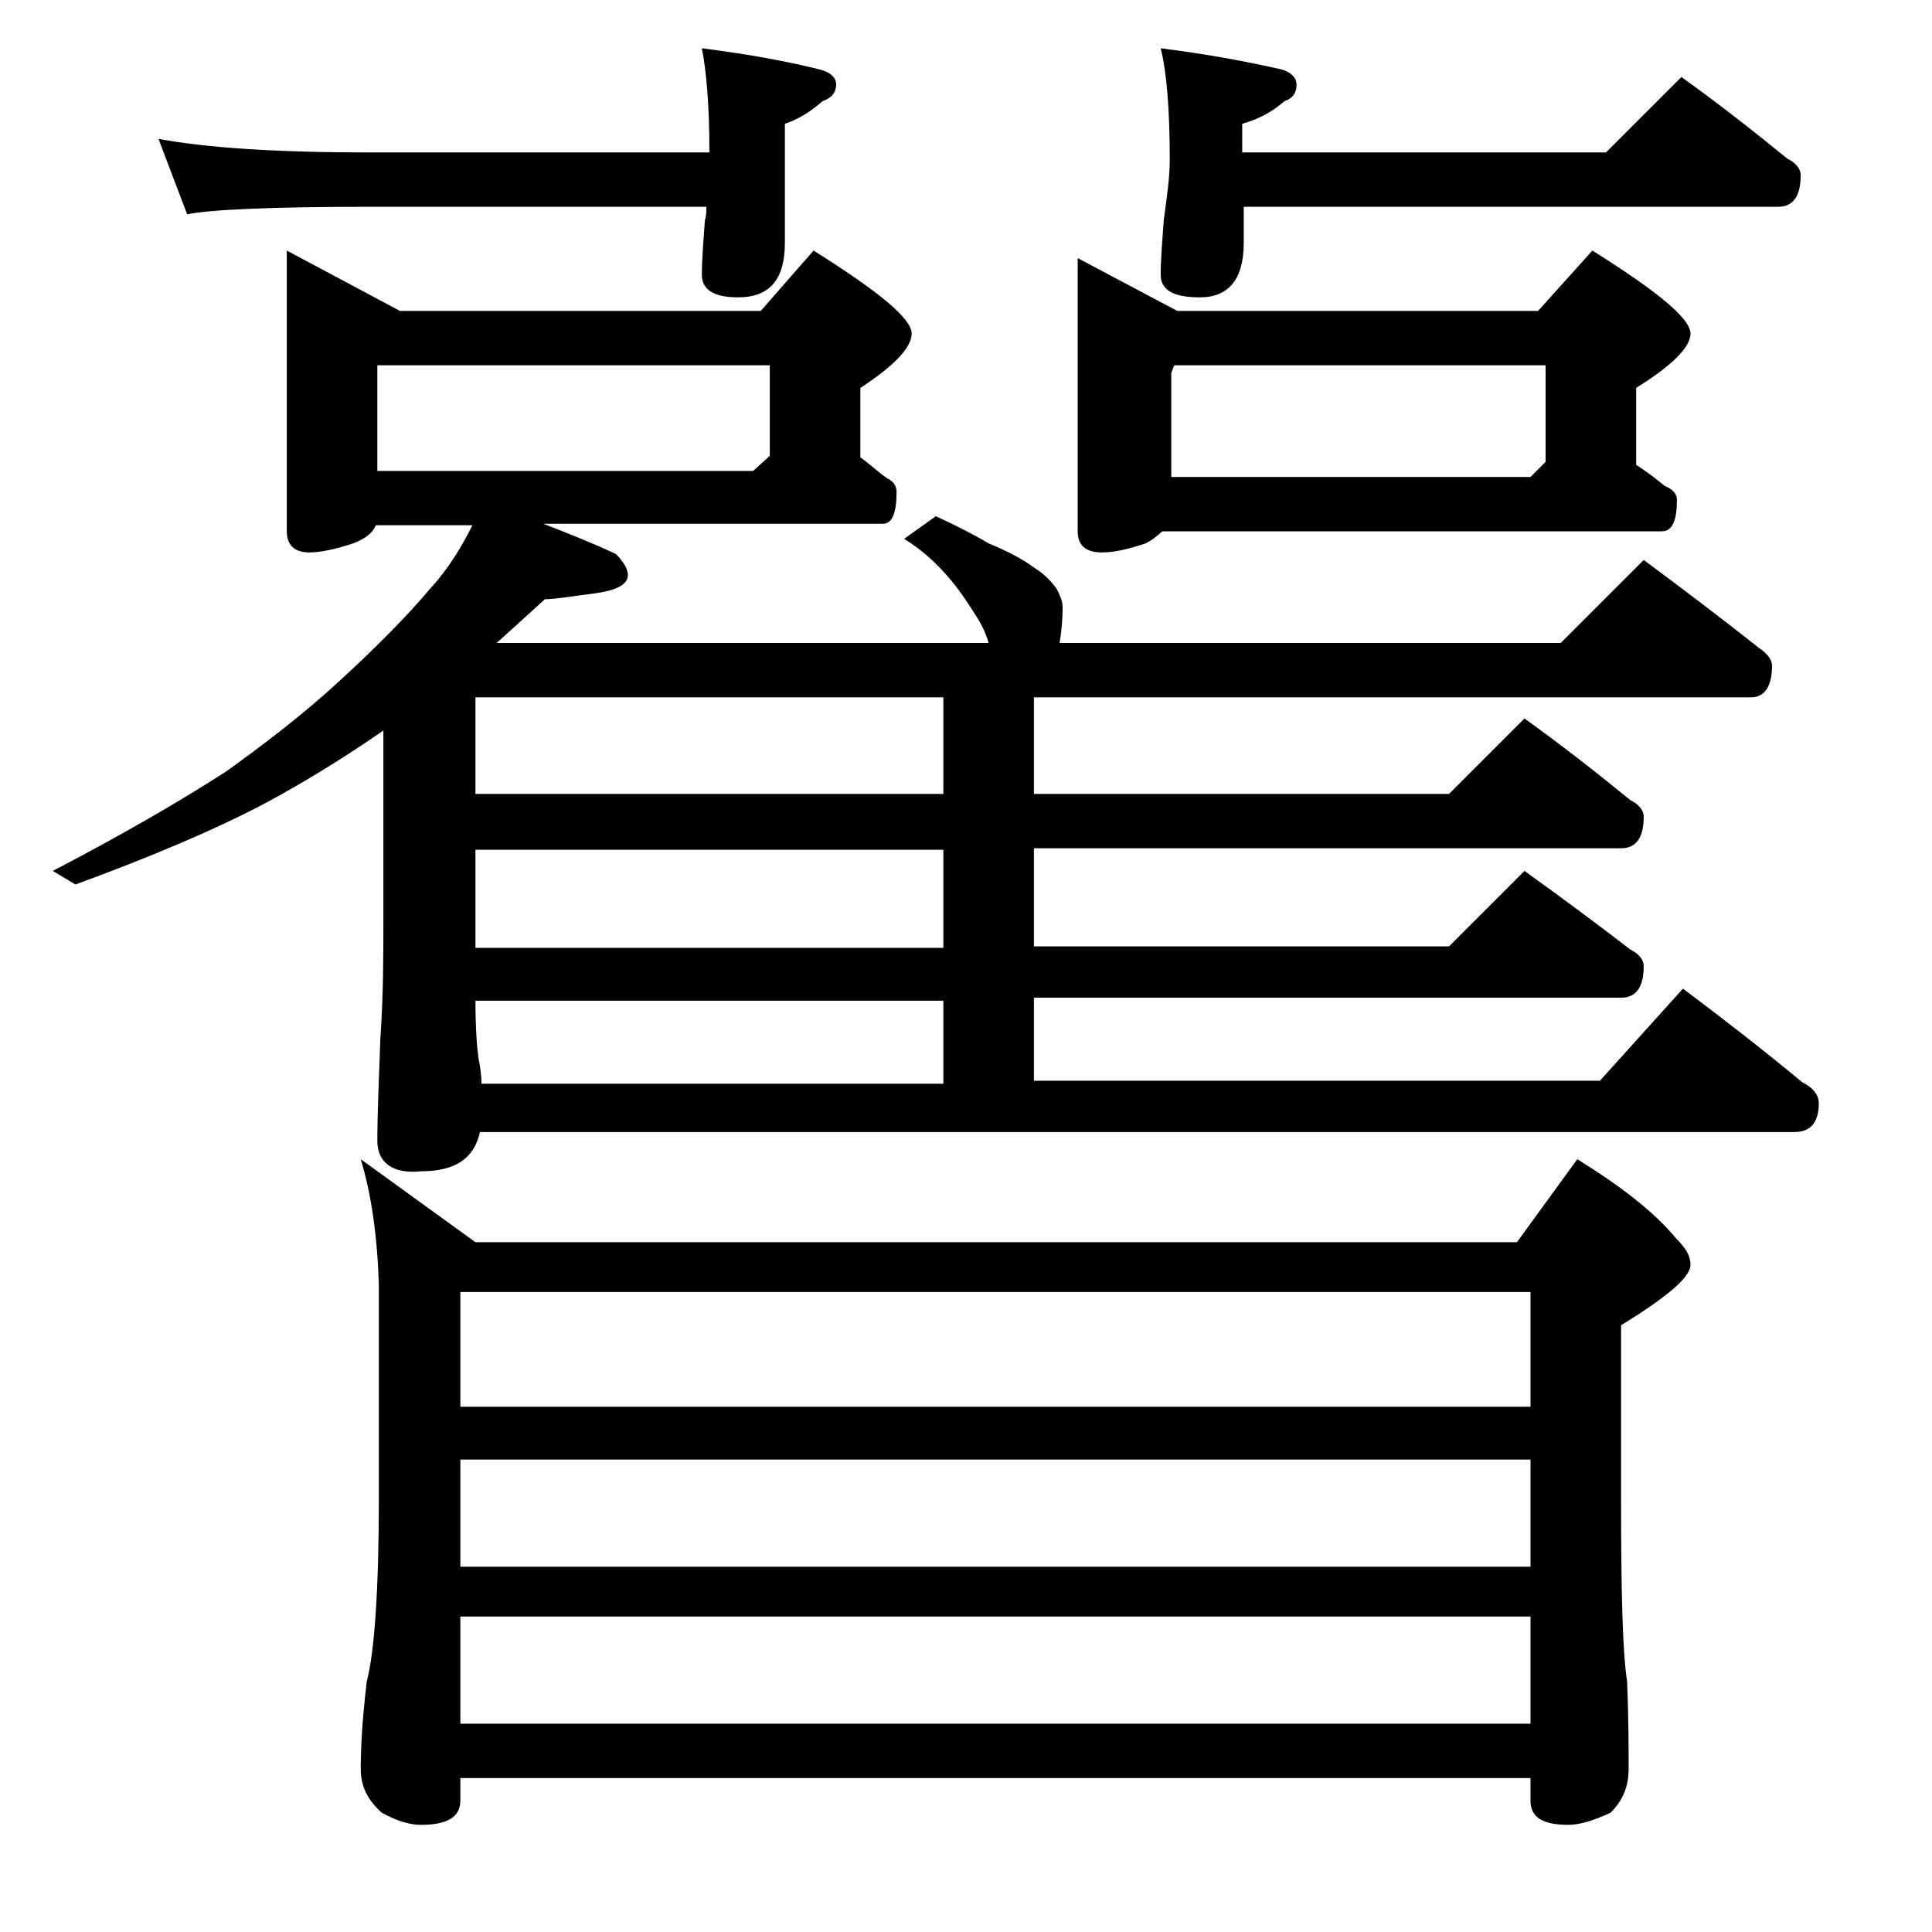 <?xml version="1.0" encoding="utf-8"?>
<!-- Generator: Adobe Illustrator 18.0.0, SVG Export Plug-In . SVG Version: 6.00 Build 0)  -->
<!DOCTYPE svg PUBLIC "-//W3C//DTD SVG 1.1//EN" "http://www.w3.org/Graphics/SVG/1.1/DTD/svg11.dtd">
<svg version="1.1" id="Layer_1" xmlns="http://www.w3.org/2000/svg" xmlns:xlink="http://www.w3.org/1999/xlink" x="0px" y="0px"
	 viewBox="0 0 128 128" enable-background="new 0 0 128 128" xml:space="preserve">
<path d="M19,16.6l7.5,4h23.9l3.5-4c4.3,2.7,6.5,4.5,6.5,5.5c0,0.9-1.1,2.1-3.4,3.6v4.6c0.7,0.5,1.2,1,1.8,1.4
	c0.4,0.2,0.6,0.5,0.6,0.9c0,1.4-0.3,2.1-0.9,2.1H36c1.8,0.7,3.3,1.3,4.8,2c0.5,0.5,0.8,1,0.8,1.4c0,0.6-0.7,1-2.1,1.2
	c-1.6,0.2-2.7,0.4-3.4,0.4c-1.2,1.1-2.2,2-3.2,2.9h32.6c-0.2-0.7-0.5-1.3-0.9-1.9c-0.5-0.8-1.1-1.7-1.8-2.5
	c-0.7-0.8-1.6-1.7-2.9-2.5l2.1-1.5c1.3,0.6,2.5,1.2,3.5,1.8c1.2,0.5,2.2,1,3,1.6c0.8,0.5,1.2,1,1.5,1.4c0.2,0.4,0.4,0.8,0.4,1.2
	c0,1-0.1,1.8-0.2,2.4h33.2l5.5-5.5c2.7,2,5.2,3.9,7.6,5.8c0.6,0.4,0.9,0.8,0.9,1.2c0,1.4-0.5,2.1-1.4,2.1H68.5v6.4H96l5-5
	c2.5,1.8,4.8,3.6,7,5.4c0.6,0.3,0.9,0.7,0.9,1.1c0,1.4-0.5,2.1-1.5,2.1H68.5v6.5H96l5-5c2.5,1.8,4.8,3.5,7,5.2
	c0.6,0.3,0.9,0.7,0.9,1.1c0,1.4-0.5,2.1-1.5,2.1H68.5v5.5H106l5.5-6.1c2.8,2.1,5.5,4.2,7.9,6.2c0.8,0.4,1.1,0.9,1.1,1.4
	c0,1.2-0.5,1.9-1.6,1.9H31.8c-0.4,1.8-1.7,2.6-3.9,2.6C26,77.8,25,77,25,75.6c0-1.8,0.1-4,0.2-6.8c0.2-2.9,0.2-5.5,0.2-7.6V48.4
	c-2.6,1.8-5.2,3.4-7.8,4.8C14.2,55,9.9,56.8,5,58.6l-1.5-0.9c4.6-2.4,8.4-4.6,11.5-6.6c2.5-1.8,5-3.7,7.4-5.9
	c2.4-2.2,4.5-4.3,6.1-6.2c1.2-1.3,2.1-2.8,2.8-4.2h-6.4c-0.2,0.5-0.7,0.9-1.5,1.2c-1.2,0.4-2.2,0.6-2.9,0.6c-1,0-1.5-0.5-1.5-1.4
	V16.6z M10.5,9.2c3.2,0.6,7.9,0.9,14,0.9H47c0-3.1-0.2-5.4-0.5-6.9c3.2,0.4,5.8,0.9,7.8,1.4c0.8,0.2,1.1,0.6,1.1,1
	c0,0.5-0.3,0.9-0.9,1.1c-0.8,0.7-1.6,1.2-2.5,1.5v7.9c0,2.4-1,3.6-3.1,3.6c-1.6,0-2.4-0.5-2.4-1.5s0.1-2.2,0.2-3.6
	c0.1-0.3,0.1-0.6,0.1-0.9H24.5c-6.7,0-10.7,0.2-12.1,0.5L10.5,9.2z M23.9,76.8l7.6,5.5h69l4-5.5c2.9,1.8,5.1,3.5,6.5,5.2
	c0.7,0.7,1,1.2,1,1.8c0,0.8-1.5,2.1-4.6,4v11.5c0,6.2,0.1,10.2,0.4,12.1c0.1,2.4,0.1,4.3,0.1,5.8c0,1.2-0.4,2.1-1.2,2.9
	c-1.1,0.5-2,0.8-2.8,0.8c-1.7,0-2.5-0.5-2.5-1.6v-1.5H30.5v1.5c0,1.1-0.9,1.6-2.6,1.6c-0.7,0-1.5-0.2-2.6-0.8
	c-0.9-0.8-1.4-1.7-1.4-2.9c0-1.4,0.1-3.3,0.4-5.8c0.5-1.9,0.8-6,0.8-12.1V85.1C25,81.9,24.6,79.1,23.9,76.8z M25,31.2h24.9l1.1-1v-6
	H25V31.2z M30.5,93.2h70.9v-7.6H30.5V93.2z M30.5,103.8h70.9v-7.1H30.5V103.8z M30.5,114.2h70.9v-7.1H30.5V114.2z M62.5,52.6v-6.4
	h-31v6.4H62.5z M62.5,62.8v-6.5h-31v6.5H62.5z M31.9,71.8h30.6v-5.5h-31c0,1.8,0.1,3.1,0.2,3.8C31.8,70.6,31.9,71.2,31.9,71.8z
	 M71.4,17.1l6.6,3.5h23.9l3.6-4c4.3,2.7,6.5,4.5,6.5,5.5c0,0.9-1.2,2.1-3.6,3.6v5.1c0.8,0.5,1.4,1,1.9,1.4c0.5,0.2,0.8,0.5,0.8,0.9
	c0,1.4-0.3,2.1-1,2.1H77c-0.3,0.3-0.7,0.6-1.1,0.8c-1.2,0.4-2.1,0.6-2.9,0.6c-1.1,0-1.6-0.5-1.6-1.4V17.1z M76.9,3.2
	c3.2,0.4,5.8,0.9,8,1.4c0.7,0.2,1,0.6,1,1c0,0.5-0.2,0.9-0.8,1.1c-0.8,0.7-1.7,1.2-2.8,1.5v1.9h24.1l5-5c2.5,1.8,4.8,3.6,7,5.4
	c0.6,0.3,0.9,0.7,0.9,1.1c0,1.4-0.5,2.1-1.5,2.1H82.4v2.4c0,2.4-1,3.6-2.9,3.6c-1.8,0-2.6-0.5-2.6-1.5s0.1-2.2,0.2-3.6
	c0.2-1.5,0.4-2.8,0.4-4C77.5,7.3,77.3,4.8,76.9,3.2z M77.5,31.6h23.9l1-1v-6.4H77.8l-0.2,0.5V31.6z"/>
</svg>
